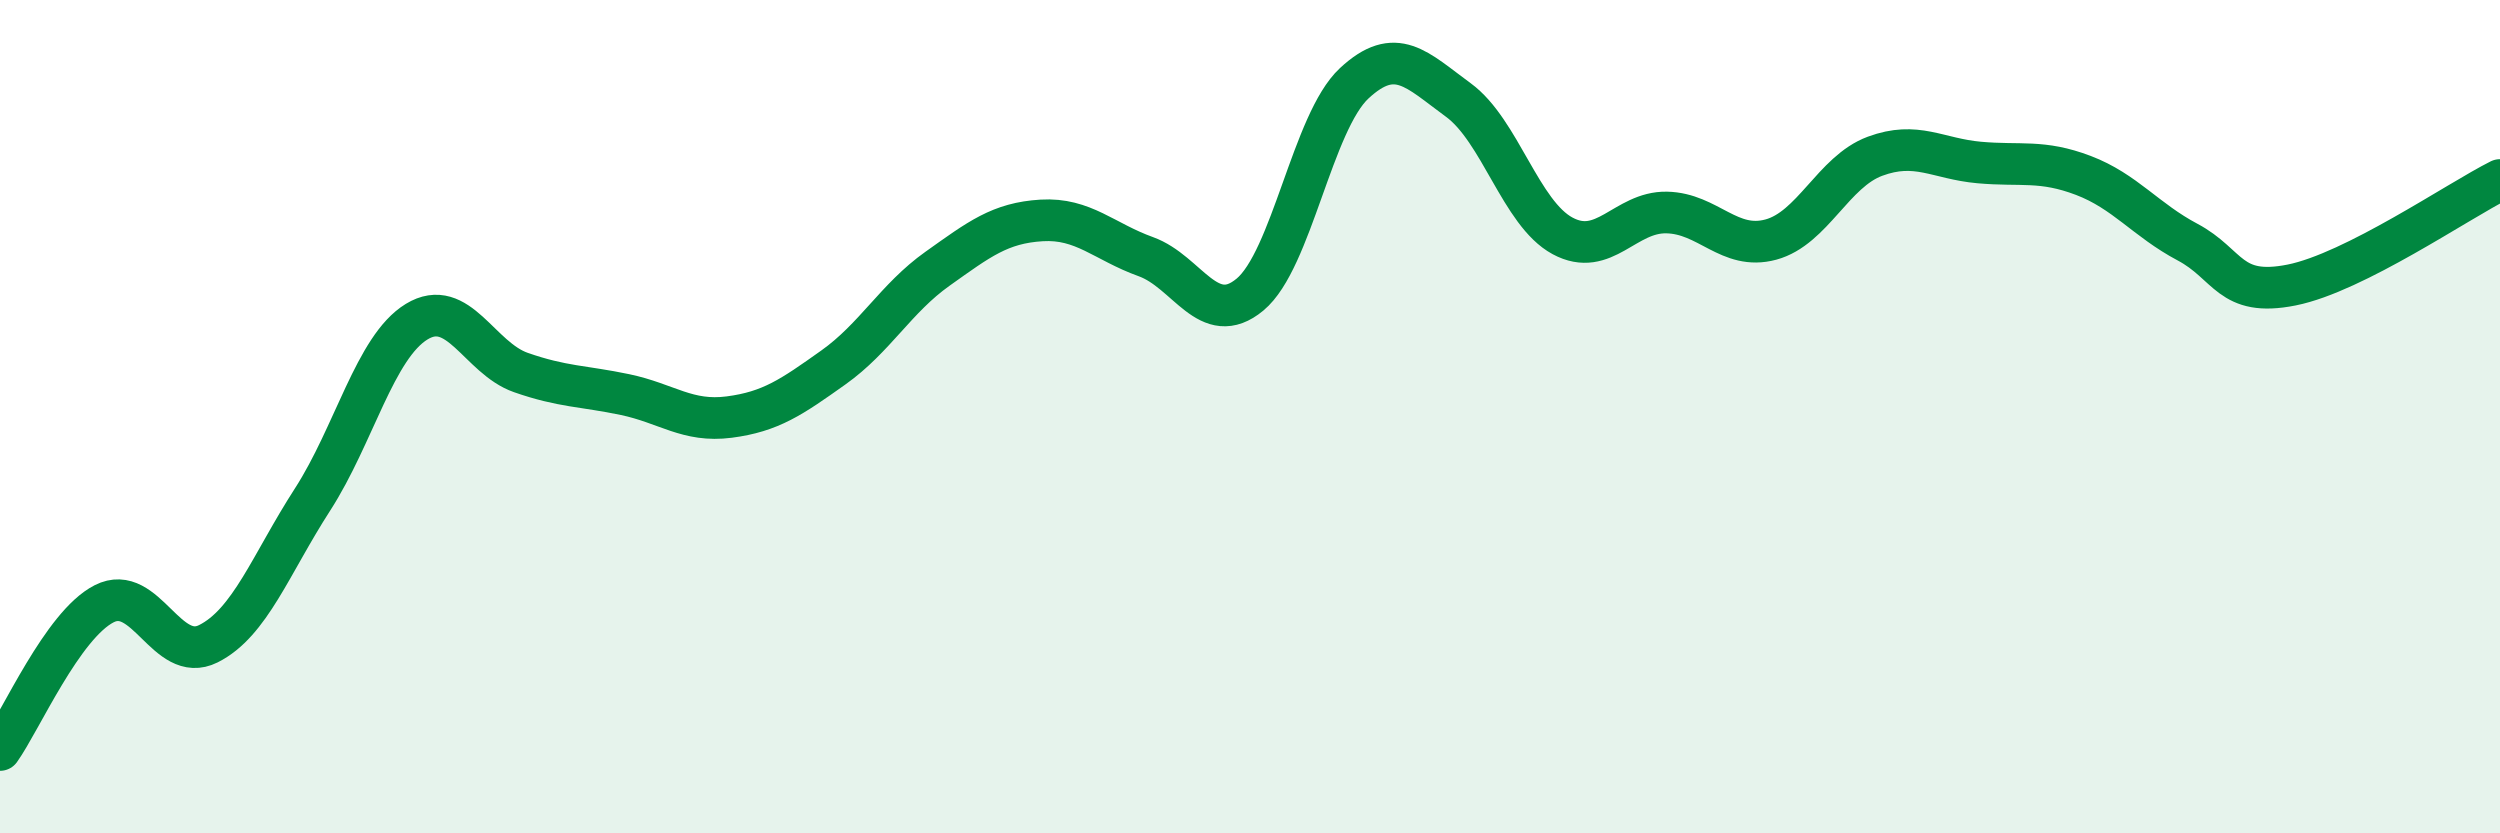 
    <svg width="60" height="20" viewBox="0 0 60 20" xmlns="http://www.w3.org/2000/svg">
      <path
        d="M 0,18 C 0.5,17.3 1.5,15 2.5,14.49 C 3.5,13.98 4,15.95 5,15.45 C 6,14.95 6.5,13.54 7.5,11.99 C 8.5,10.44 9,8.33 10,7.72 C 11,7.11 11.5,8.59 12.5,8.94 C 13.5,9.29 14,9.26 15,9.47 C 16,9.68 16.5,10.14 17.5,10.01 C 18.5,9.88 19,9.53 20,8.82 C 21,8.11 21.5,7.16 22.5,6.45 C 23.5,5.74 24,5.35 25,5.29 C 26,5.23 26.5,5.8 27.5,6.16 C 28.5,6.52 29,7.9 30,7.07 C 31,6.24 31.5,2.93 32.5,2 C 33.5,1.07 34,1.67 35,2.4 C 36,3.13 36.5,5.12 37.5,5.66 C 38.5,6.2 39,5.08 40,5.1 C 41,5.12 41.5,6.02 42.5,5.75 C 43.5,5.48 44,4.12 45,3.75 C 46,3.38 46.5,3.81 47.5,3.9 C 48.5,3.99 49,3.83 50,4.21 C 51,4.59 51.5,5.28 52.5,5.81 C 53.5,6.34 53.5,7.14 55,6.84 C 56.5,6.54 59,4.82 60,4.32L60 20L0 20Z"
        fill="#008740"
        opacity="0.1"
        stroke-linecap="round"
        stroke-linejoin="round"
      />
      <path
        d="M 0,18 C 0.5,17.3 1.5,15 2.5,14.49 C 3.5,13.98 4,15.95 5,15.45 C 6,14.95 6.5,13.54 7.5,11.99 C 8.5,10.44 9,8.33 10,7.72 C 11,7.11 11.5,8.59 12.5,8.94 C 13.5,9.29 14,9.26 15,9.47 C 16,9.68 16.5,10.14 17.5,10.01 C 18.5,9.88 19,9.53 20,8.82 C 21,8.11 21.5,7.16 22.5,6.45 C 23.5,5.74 24,5.35 25,5.29 C 26,5.23 26.5,5.8 27.5,6.16 C 28.5,6.52 29,7.9 30,7.07 C 31,6.24 31.5,2.93 32.5,2 C 33.5,1.07 34,1.67 35,2.4 C 36,3.13 36.5,5.12 37.5,5.66 C 38.5,6.2 39,5.08 40,5.1 C 41,5.12 41.5,6.02 42.5,5.75 C 43.5,5.48 44,4.12 45,3.75 C 46,3.38 46.5,3.81 47.5,3.9 C 48.5,3.99 49,3.83 50,4.21 C 51,4.59 51.5,5.28 52.5,5.81 C 53.5,6.34 53.5,7.14 55,6.84 C 56.5,6.54 59,4.82 60,4.32"
        stroke="#008740"
        stroke-width="1"
        fill="none"
        stroke-linecap="round"
        stroke-linejoin="round"
      />
    </svg>
  